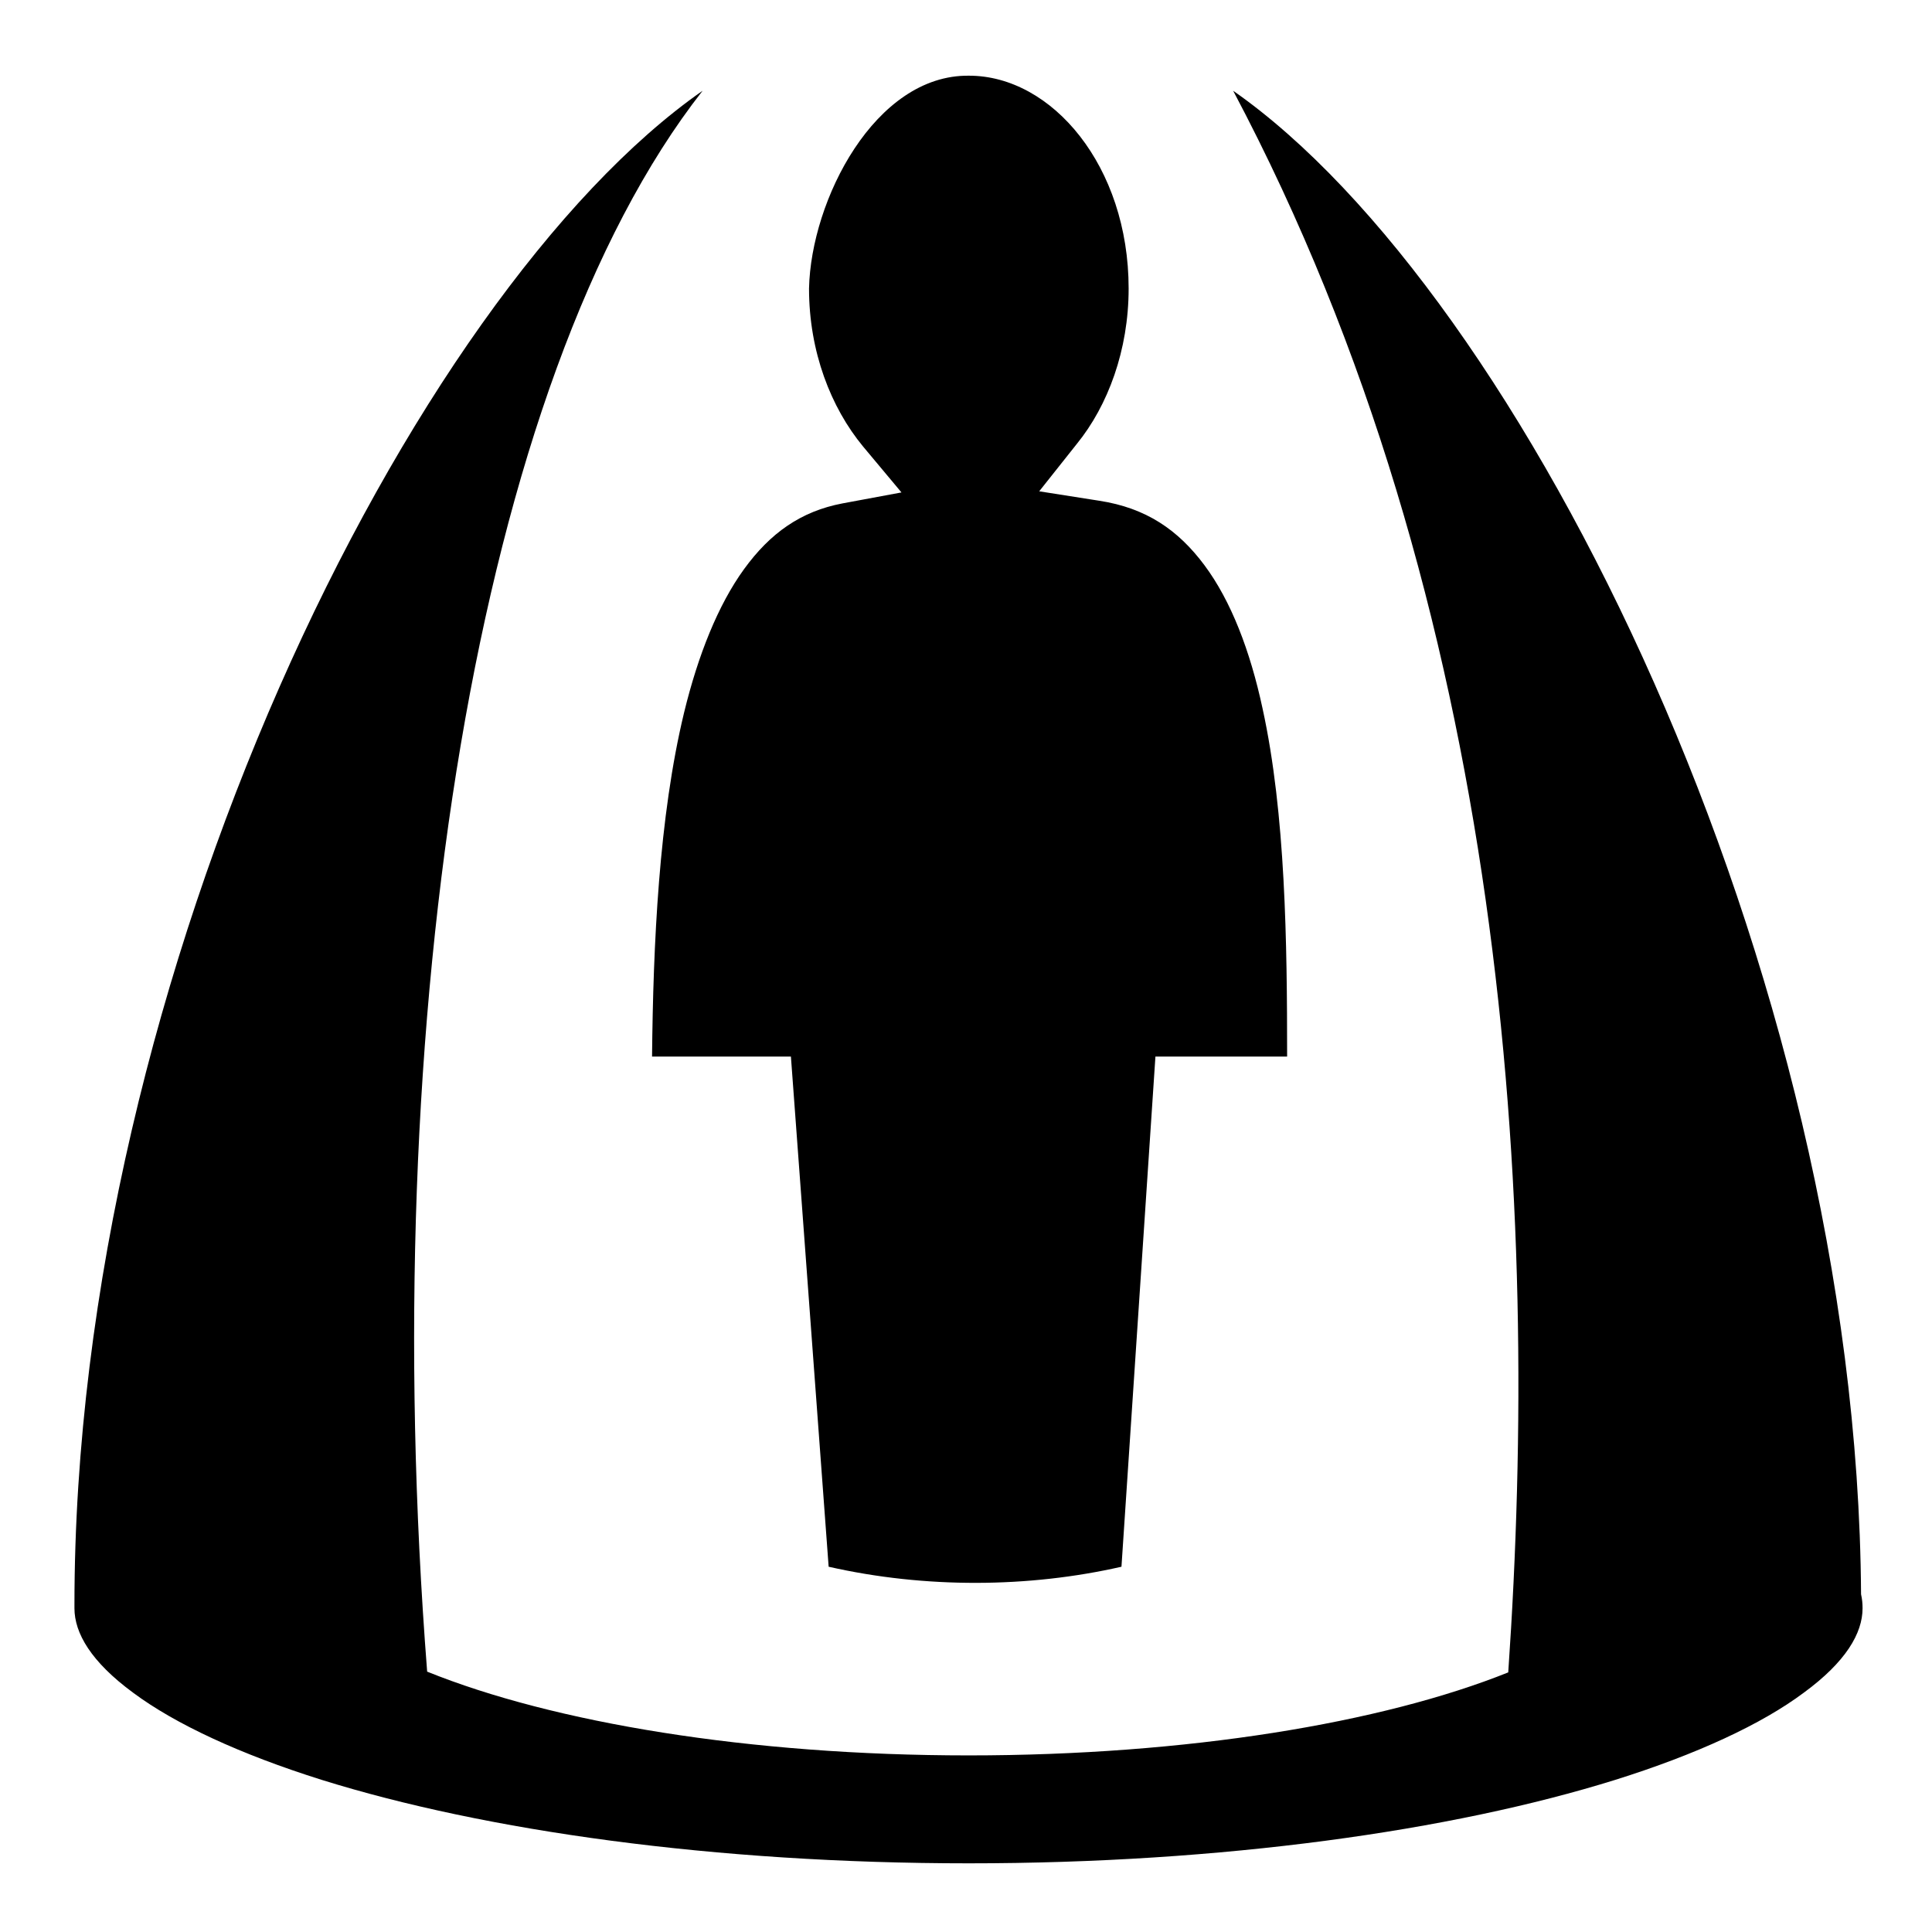 <?xml version="1.0" encoding="utf-8"?>
<!-- Generator: www.svgicons.com -->
<svg xmlns="http://www.w3.org/2000/svg" width="800" height="800" viewBox="0 0 512 512">
<path fill="currentColor" d="M214.4 76.46c0 16.75 5.8 31.54 14.3 41.84l10.2 12.2l-15.6 2.9c-11.1 2.1-19.2 7.9-26.1 17.4s-12.2 22.8-15.9 38c-6.7 27.7-8.2 61.5-8.5 91.2h36.8l10 135.2c25.6 5.8 53 5.6 77.6 0l9-135.2h34.9c0-30.1-.4-64.3-6.5-92.2c-3.3-15.4-8.4-28.6-15.4-38s-15.5-15.2-27.9-17.1l-15.9-2.5l10-12.6c8.2-10.1 13.7-24.8 13.7-41.14c0-32.41-20.3-56.4-42.3-56.4c-24.9-.32-41.9 33.01-42.4 56.4m-28.2-52.41C109.1 77.81 19.73 258 19.73 425.3v.9c0 6.6 4.41 14.2 15.57 22.4c11.15 8.3 28.37 16.3 50.01 23.1c43.29 13.5 104.09 22.1 171.39 22.1c67.2 0 128-8.6 171.3-22.1c21.7-6.8 38.9-14.8 50-23.1c11.2-8.2 15.6-15.8 15.6-22.4c0-1.2-.1-2.4-.4-3.7c-1-166.4-89.8-344.98-166.4-398.45C399.4 161 408.3 318.8 399.7 443.2c-33.4 13.4-85.1 22-143 22c-58.2 0-110.1-8.7-143.5-22.2c-13.49-173 12.9-342.3 73-418.95"/>
</svg>